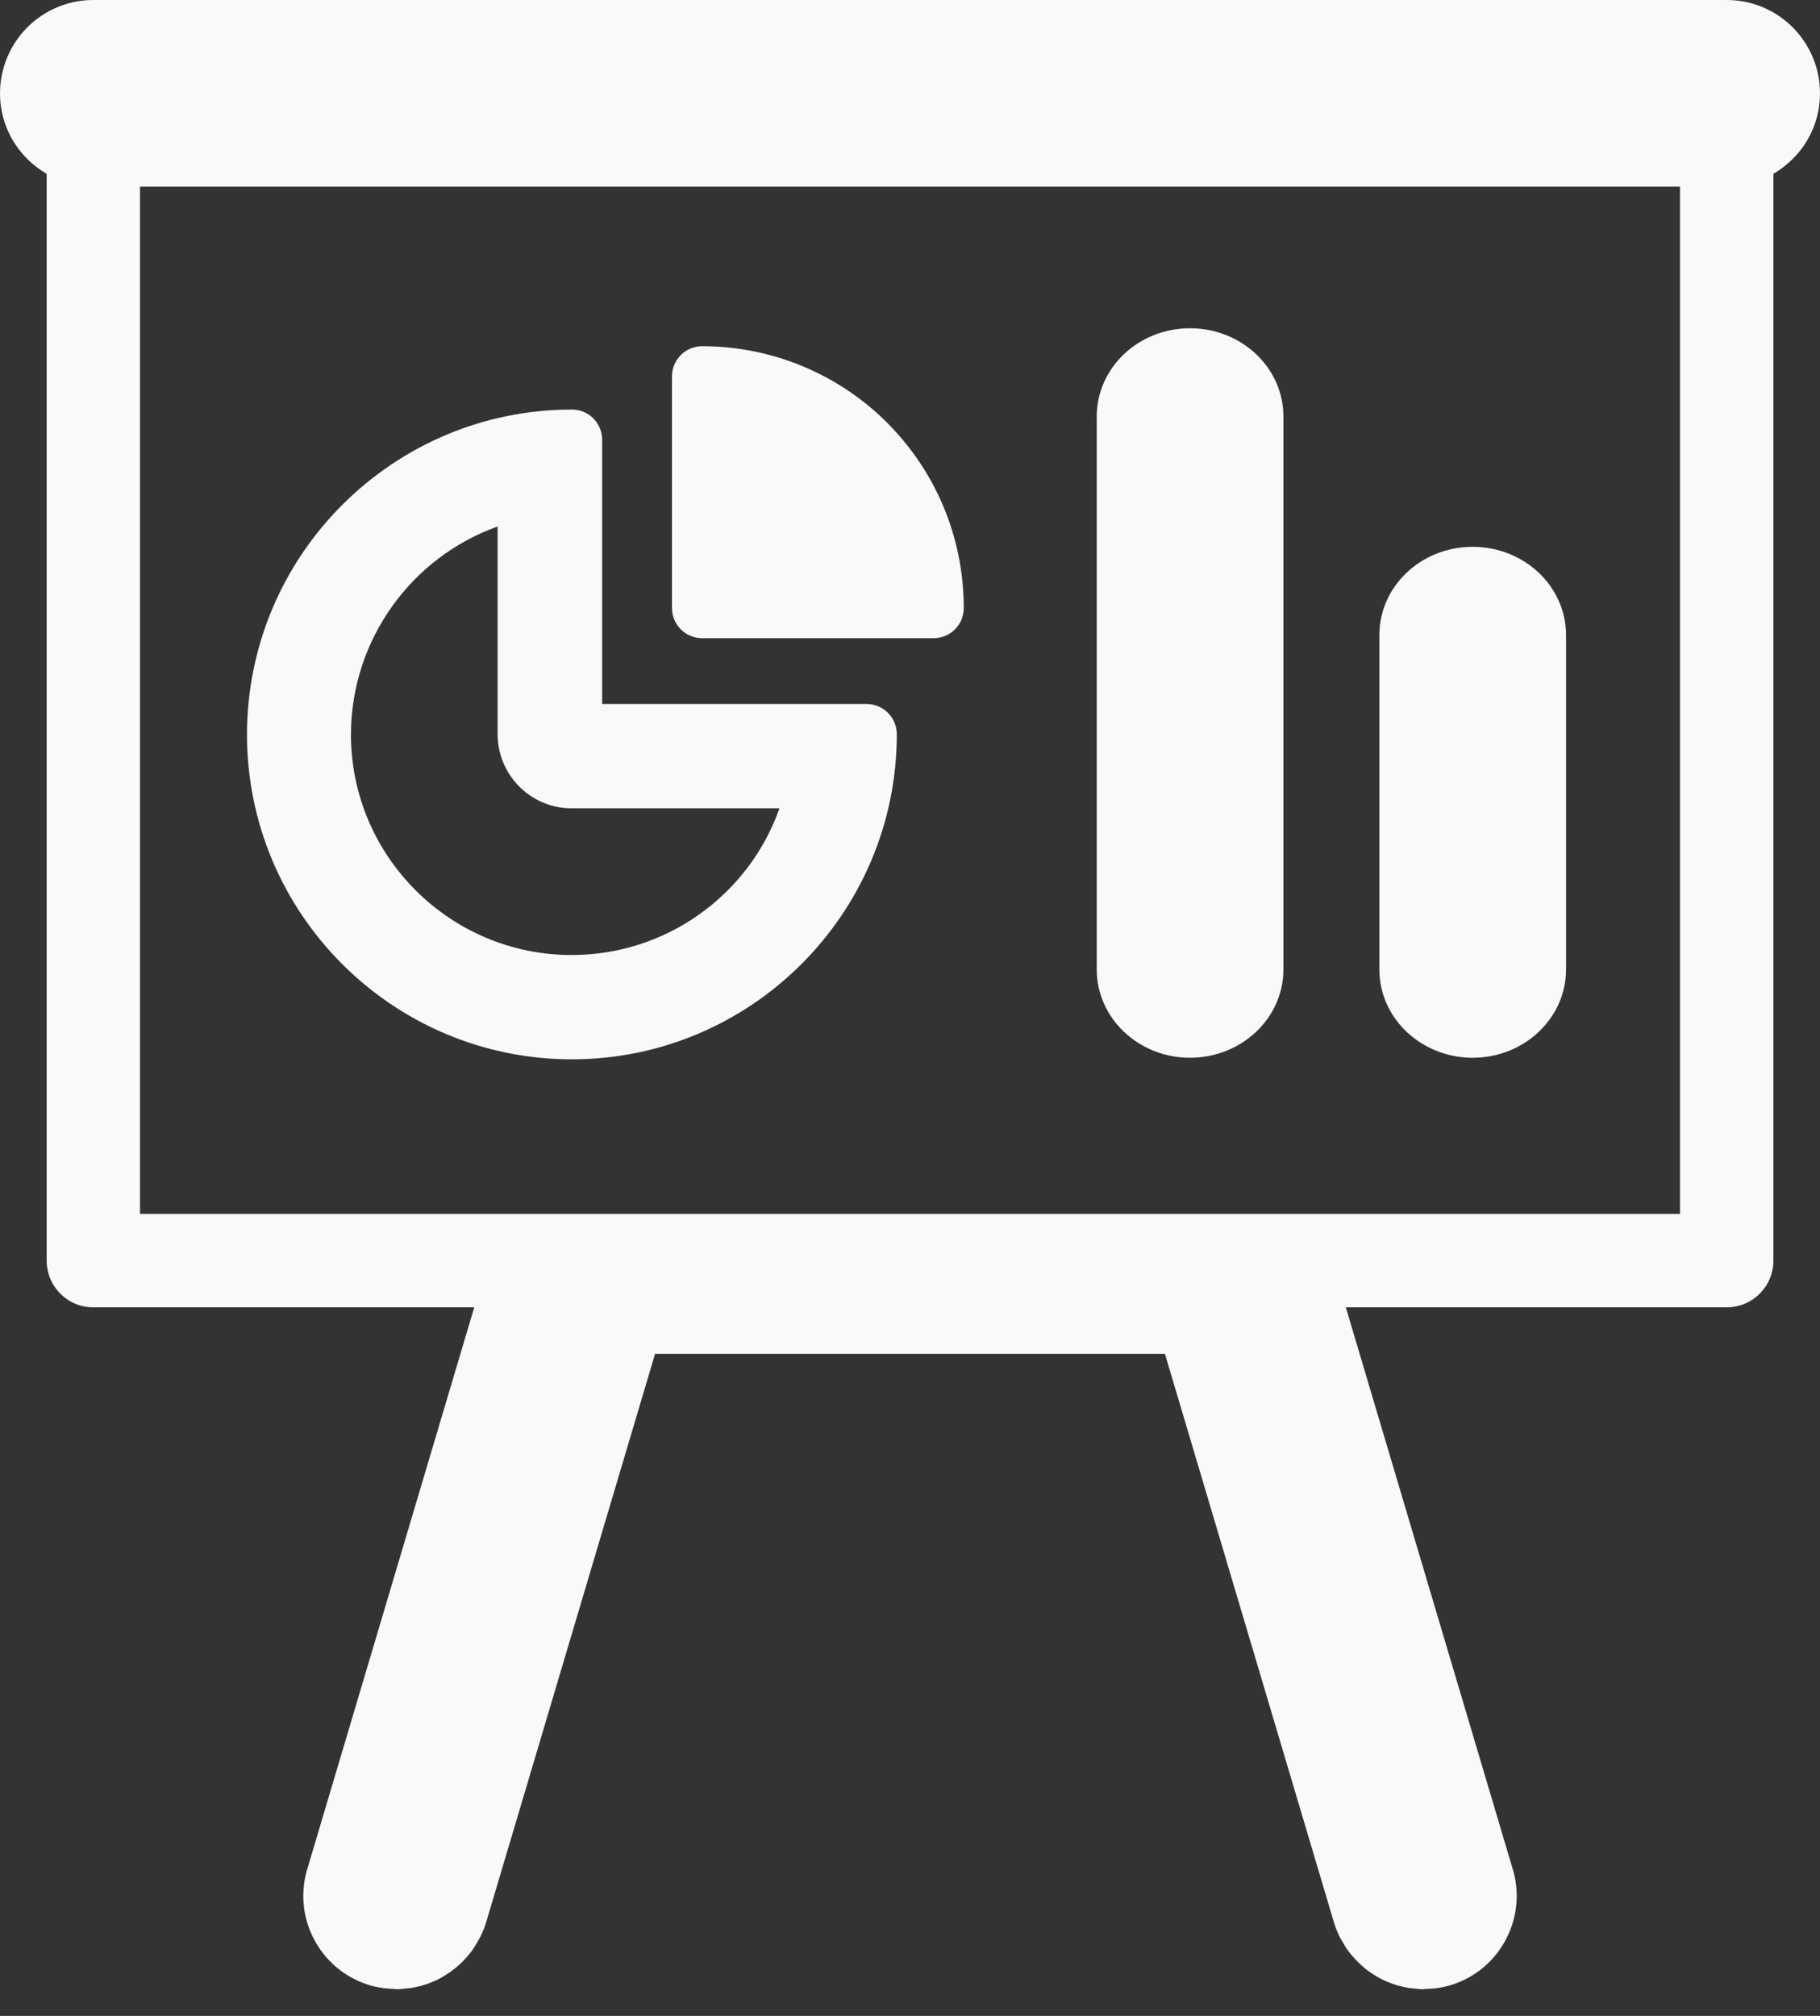 <svg xmlns="http://www.w3.org/2000/svg" width="28" height="31" viewBox="0 0 28 31">
  <rect x="0" y="0" width="28" height="31" fill="#333333" stroke="none"/>
  <path fill="#F9F9F9" d="M18.308,16.266 C17.516,16.266 16.873,15.658 16.873,14.908 L16.873,6.406 C16.873,5.655 17.514,5.048 18.308,5.048 C19.101,5.048 19.745,5.655 19.745,6.406 L19.745,14.908 C19.745,15.658 19.101,16.265 18.308,16.266 Z M22.658,16.266 C21.864,16.266 21.221,15.658 21.221,14.908 L21.221,9.767 C21.221,9.016 21.863,8.409 22.656,8.409 C23.45,8.409 24.093,9.016 24.093,9.767 L24.093,14.908 C24.093,15.658 23.45,16.265 22.658,16.266 Z M10.804,9.814 C10.545,9.814 10.338,9.607 10.338,9.348 L10.338,5.79 C10.338,5.531 10.545,5.324 10.804,5.324 C11.956,5.324 13.058,5.818 13.82,6.684 C14.47,7.419 14.827,8.364 14.827,9.348 C14.827,9.607 14.621,9.814 14.361,9.814 L10.804,9.814 Z M7.656,8.096 C6.332,8.569 5.403,9.833 5.399,11.294 C5.399,13.164 6.922,14.686 8.794,14.686 C10.258,14.686 11.523,13.757 11.992,12.43 L8.794,12.43 C8.166,12.43 7.656,11.919 7.656,11.292 L7.656,8.096 Z M8.798,16.29 C6.041,16.29 3.8,14.05 3.8,11.297 C3.8,8.538 6.045,6.298 8.798,6.298 C9.057,6.298 9.264,6.505 9.264,6.765 L9.264,10.826 L13.331,10.826 C13.59,10.826 13.797,11.033 13.797,11.292 C13.797,14.05 11.552,16.29 8.798,16.29 Z M25.846,18.667 L25.846,2.871 L2.154,2.871 L2.154,18.667 L7.342,18.667 L20.658,18.667 L25.846,18.667 Z M26.564,0 C27.259,0 27.837,0.492 27.971,1.147 C27.99,1.24 28,1.337 28,1.436 C28,1.834 27.837,2.191 27.575,2.449 C27.487,2.535 27.39,2.611 27.283,2.673 L27.283,19.213 L27.283,19.385 C27.283,19.782 26.962,20.104 26.565,20.104 L21.971,20.104 L20.705,20.104 L23.285,28.784 C23.49,29.551 23.034,30.338 22.269,30.541 C22.156,30.571 22.043,30.583 21.931,30.585 C21.92,30.585 21.908,30.59 21.896,30.59 C21.848,30.59 21.801,30.583 21.754,30.578 C21.731,30.575 21.709,30.576 21.687,30.572 C21.512,30.546 21.345,30.487 21.193,30.402 C21.178,30.394 21.164,30.383 21.149,30.374 C21.09,30.338 21.034,30.298 20.981,30.254 C20.963,30.238 20.945,30.222 20.928,30.206 C20.881,30.163 20.838,30.117 20.796,30.068 C20.78,30.048 20.763,30.029 20.747,30.007 C20.708,29.954 20.674,29.897 20.641,29.838 C20.63,29.818 20.618,29.801 20.608,29.78 C20.569,29.699 20.535,29.614 20.511,29.524 L17.922,20.819 L10.078,20.819 L7.49,29.524 C7.466,29.614 7.431,29.699 7.392,29.78 C7.382,29.801 7.37,29.818 7.36,29.838 C7.327,29.897 7.292,29.954 7.253,30.008 C7.237,30.029 7.221,30.048 7.205,30.067 C7.164,30.117 7.12,30.163 7.073,30.206 C7.055,30.222 7.038,30.238 7.019,30.254 C6.966,30.298 6.91,30.338 6.851,30.374 C6.836,30.383 6.822,30.394 6.808,30.402 C6.656,30.487 6.489,30.546 6.314,30.572 C6.291,30.576 6.269,30.575 6.247,30.578 C6.199,30.583 6.152,30.59 6.104,30.59 C6.092,30.59 6.081,30.585 6.07,30.585 C5.957,30.583 5.845,30.571 5.732,30.541 C4.967,30.338 4.51,29.551 4.715,28.784 L7.296,20.104 L6.03,20.104 L1.436,20.104 C1.038,20.104 0.718,19.782 0.718,19.385 L0.718,19.213 L0.718,2.673 C0.611,2.611 0.513,2.535 0.425,2.449 C0.163,2.191 0,1.834 0,1.436 C0,1.337 0.01,1.24 0.03,1.147 C0.163,0.492 0.742,0 1.436,0 L26.564,0 Z"/>
</svg>
